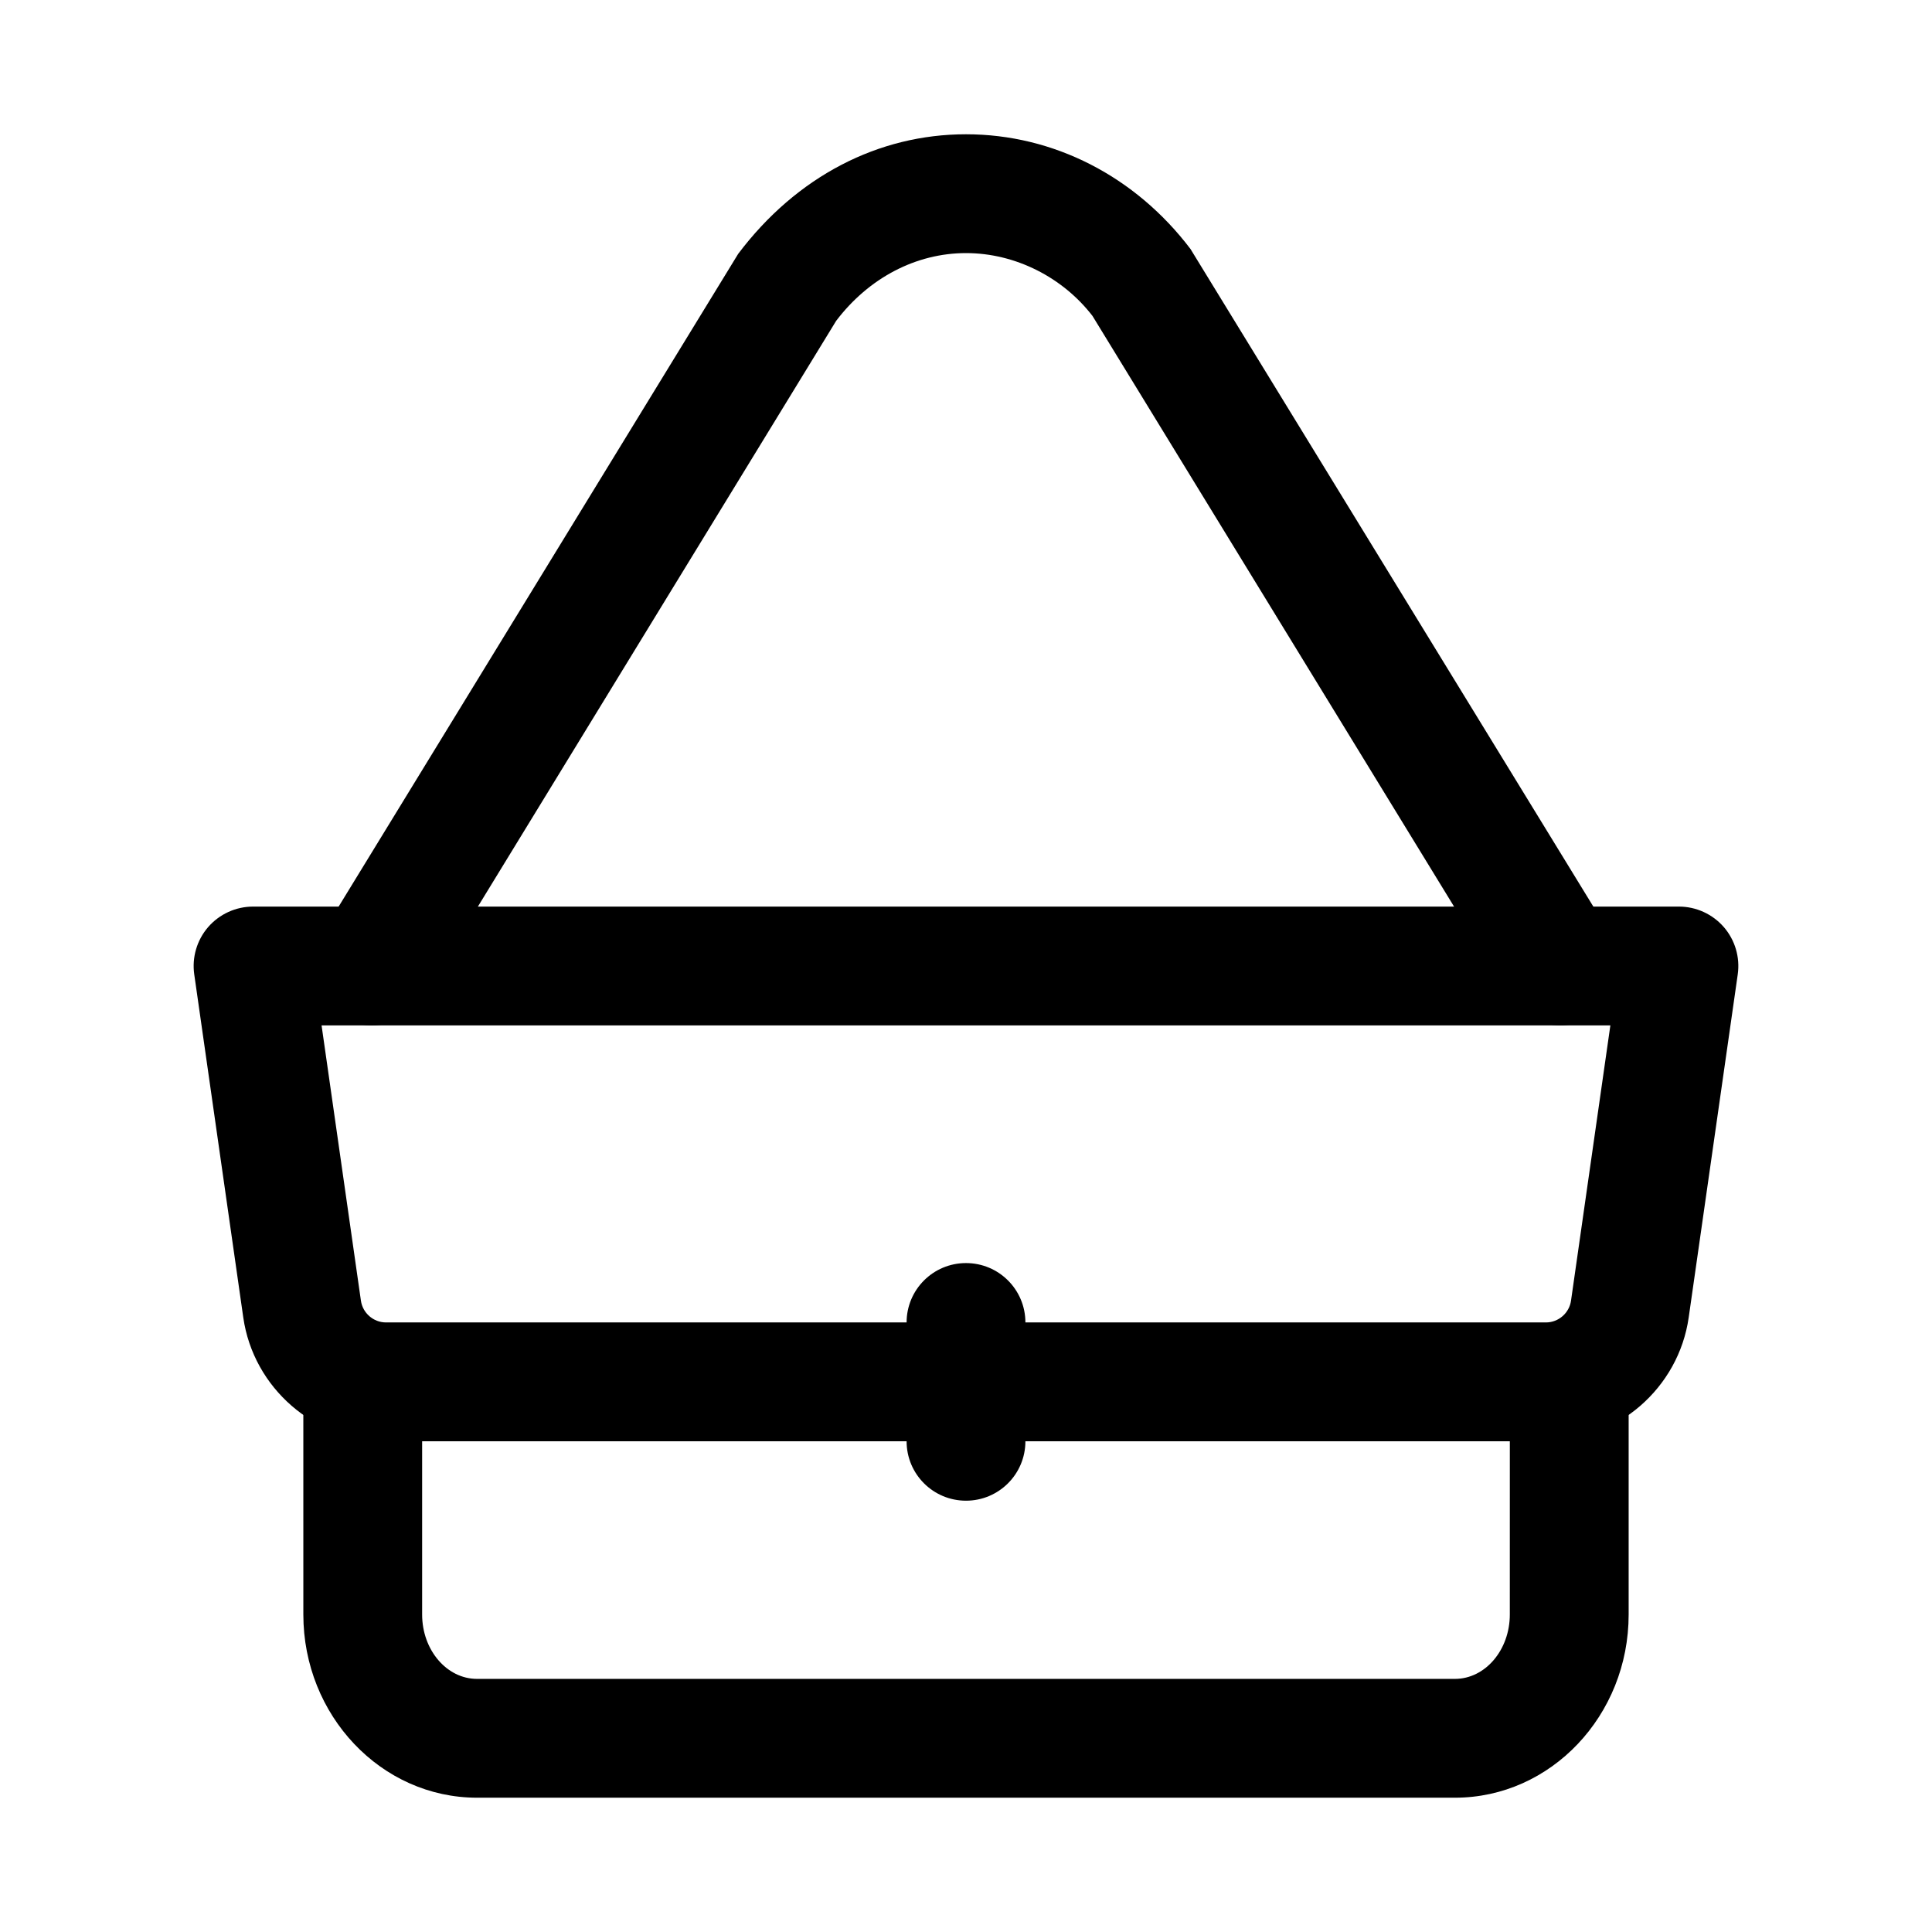 <?xml version="1.0" encoding="UTF-8"?>
<!-- Uploaded to: ICON Repo, www.svgrepo.com, Generator: ICON Repo Mixer Tools -->
<svg fill="#000000" width="800px" height="800px" version="1.1" viewBox="144 144 512 512" xmlns="http://www.w3.org/2000/svg">
 <g>
  <path d="m529.58 620.41h-259.16c-25.383 0-46.031-21.77-46.031-48.539l-0.004-61.668c0-8.703 7.043-15.742 15.742-15.742 8.703 0 15.742 7.043 15.742 15.742v61.668c0 9.395 6.519 17.051 14.543 17.051h259.16c8.027 0 14.543-7.656 14.543-17.051l0.008-61.668c0-8.703 7.043-15.742 15.742-15.742 8.703 0 15.742 7.043 15.742 15.742v61.668c0.008 26.77-20.641 48.539-46.027 48.539z"/>
  <path d="m400 541.7c-8.703 0-15.742-7.043-15.742-15.742v-31.488c0-8.703 7.043-15.742 15.742-15.742 8.703 0 15.742 7.043 15.742 15.742v31.488c0 8.699-7.043 15.742-15.742 15.742z"/>
  <path d="m557.45 415.74c-5.305 0-10.469-2.676-13.438-7.519l-110.48-180.48c-7.781-10.117-20.312-16.668-33.531-16.668-13.223 0-25.754 6.551-34.41 17.957l-109.61 179.2c-4.535 7.394-14.207 9.777-21.648 5.195-7.41-4.535-9.746-14.223-5.195-21.648l110.48-180.49c15.527-20.617 37.223-31.703 60.379-31.703s44.848 11.086 59.5 30.41l111.36 181.78c4.551 7.426 2.215 17.113-5.195 21.648-2.566 1.57-5.41 2.324-8.211 2.324z"/>
  <path d="m553.7 525.95h-307.41c-18.879 0-35.148-14.098-37.82-32.812l-12.992-90.914c-0.645-4.519 0.707-9.102 3.691-12.547 2.996-3.438 7.332-5.422 11.898-5.422h377.86c4.566 0 8.902 1.984 11.902 5.426 2.984 3.445 4.336 8.027 3.691 12.547l-12.996 90.914c-2.672 18.711-18.941 32.809-37.82 32.809zm-324.48-110.21 10.426 72.938c0.461 3.293 3.32 5.781 6.641 5.781h307.41c3.32 0 6.18-2.492 6.641-5.781l10.426-72.938z"/>
 </g>
</svg>